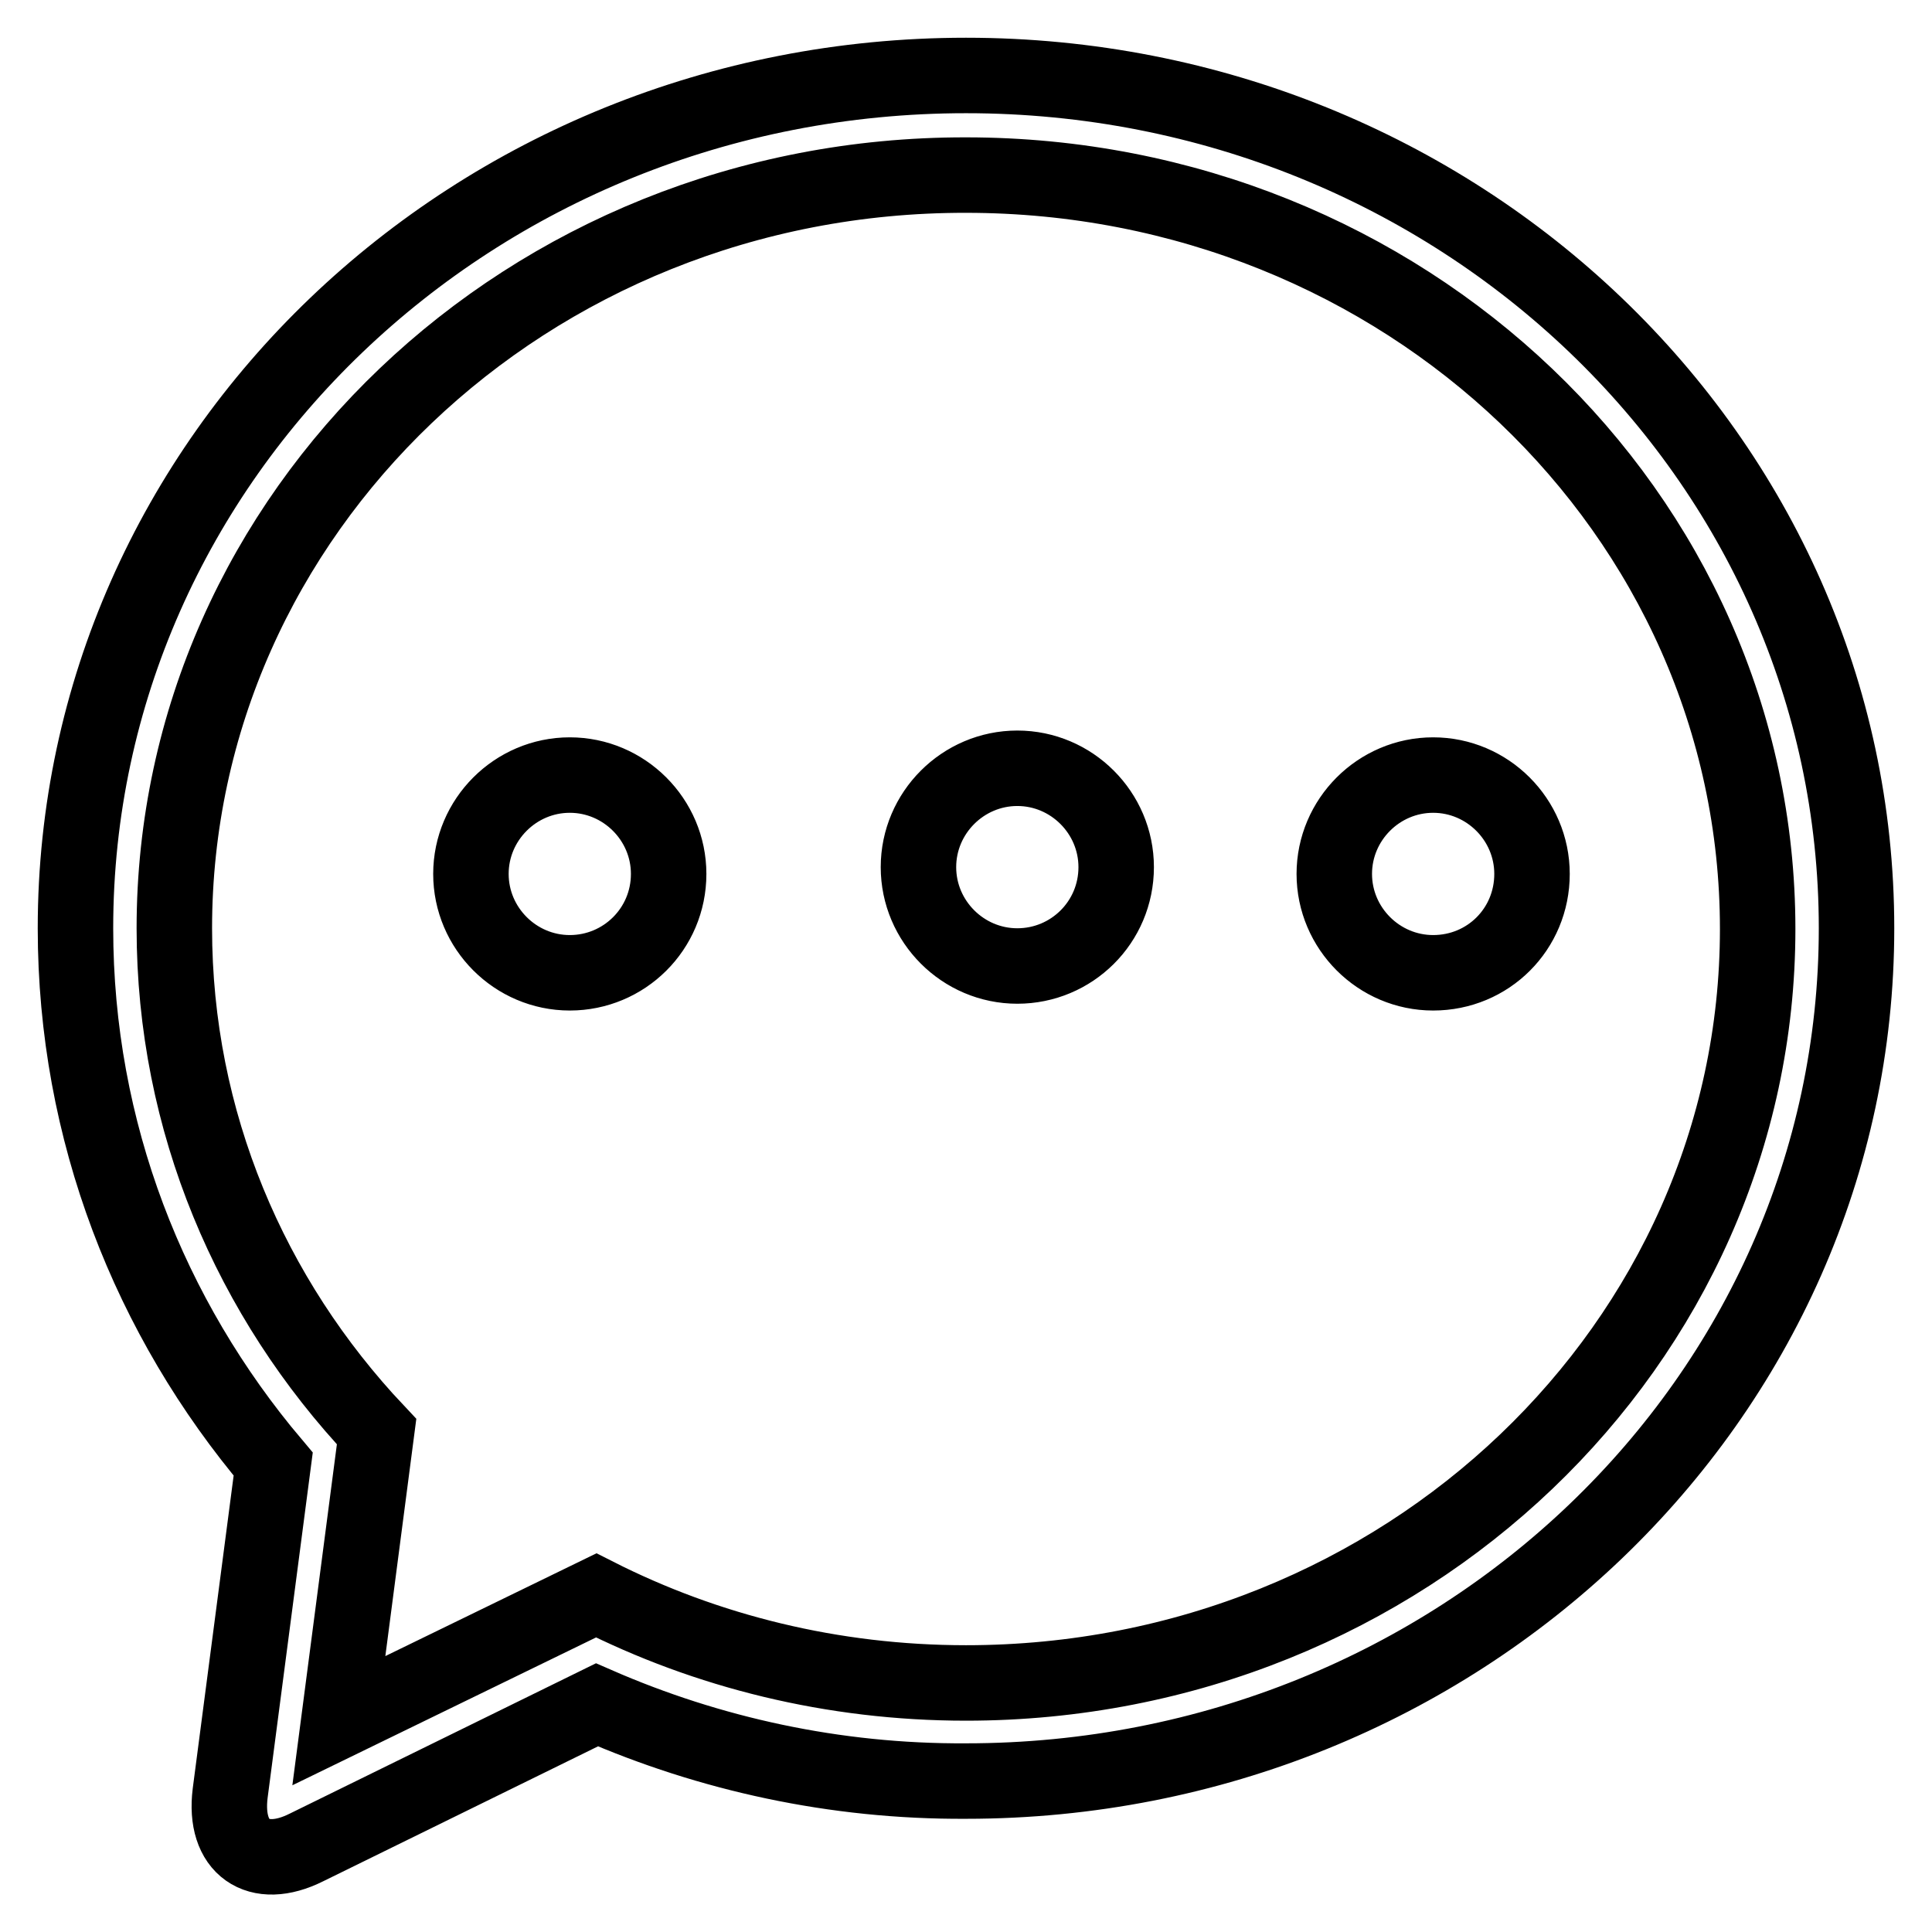 <?xml version="1.0" encoding="utf-8"?>
<!-- Svg Vector Icons : http://www.onlinewebfonts.com/icon -->
<!DOCTYPE svg PUBLIC "-//W3C//DTD SVG 1.1//EN" "http://www.w3.org/Graphics/SVG/1.1/DTD/svg11.dtd">
<svg version="1.1" xmlns="http://www.w3.org/2000/svg" xmlns:xlink="http://www.w3.org/1999/xlink" x="0px" y="0px" viewBox="0 0 256 256" enable-background="new 0 0 256 256" xml:space="preserve">
<g> <path stroke-width="10" fill-opacity="0" stroke="#000000"  d="M79.1,225.9l-38.5,18.9c-6.4,3.2-11,0-10.1-7.2l5.7-43.6C19.8,174.6,10,149.9,10,123 C10,60.6,62.8,10,128,10c65.2,0,118,50.6,118,113c0,62.4-52.8,113-118,113C110.6,236.1,94,232.4,79.1,225.9L79.1,225.9z  M49.9,189.7l-5,38.3L79,211.4c14.6,7.4,31.3,11.6,49,11.6c58.1,0,104.9-44.9,104.9-99.9c0-55.1-46.8-99.9-104.9-99.9 C69.9,23.1,23.1,68,23.1,123C23.1,148.6,33.2,172,49.9,189.7L49.9,189.7z M75.5,128.9c-7.2,0-13.1-5.9-13.1-13.1 c0-7.2,5.9-13.1,13.1-13.1c7.2,0,13.1,5.9,13.1,13.1C88.6,123.1,82.7,128.9,75.5,128.9z M134.8,128c-7.2,0-13.1-5.9-13.1-13.1 c0-7.2,5.9-13.1,13.1-13.1c7.2,0,13.1,5.9,13.1,13.1C147.9,122.2,142,128,134.8,128z M189.9,128.9c-7.2,0-13.1-5.9-13.1-13.1 c0-7.2,5.9-13.1,13.1-13.1c7.2,0,13.1,5.9,13.1,13.1C203,123.1,197.2,128.9,189.9,128.9L189.9,128.9z"/></g>
</svg>